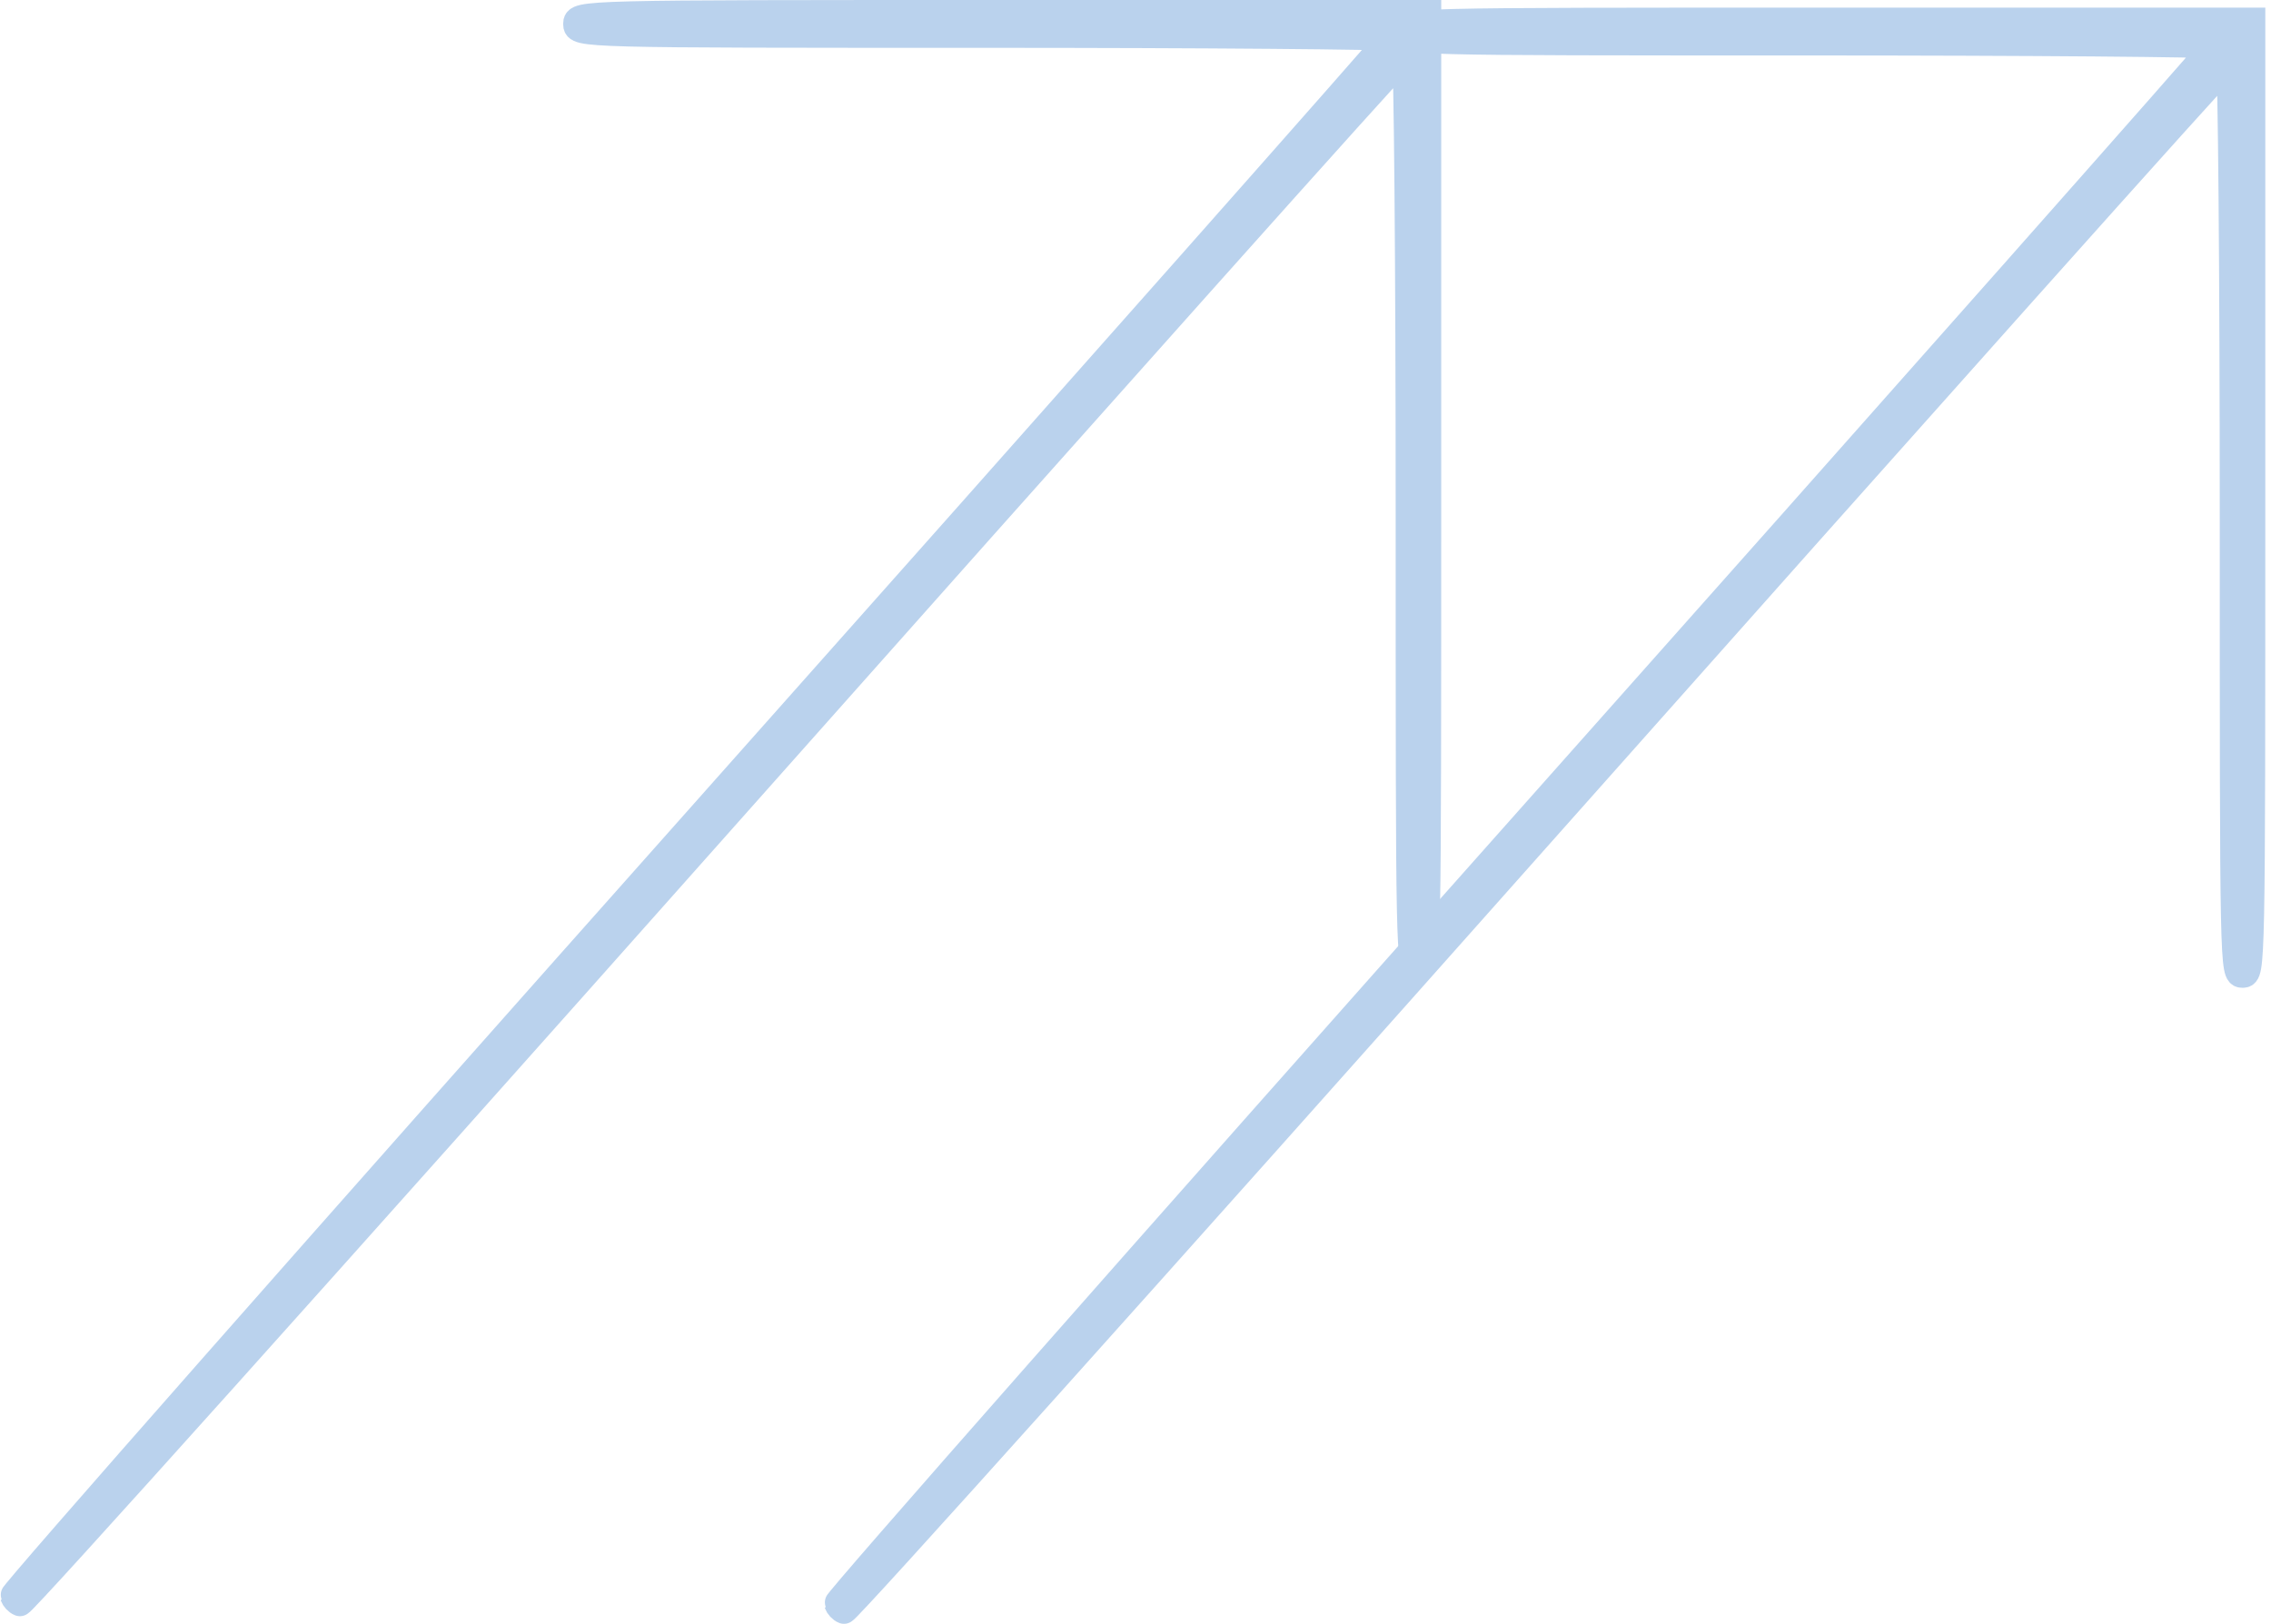 <svg xmlns="http://www.w3.org/2000/svg" width="172" height="123" viewBox="0 0 172 123" fill="none"><path d="M43.652 1.812C43.652 2.623 43.905 2.623 74.454 2.623C91.413 2.623 105.256 2.745 105.256 2.867C105.256 2.989 81.774 29.533 53.074 61.8C24.373 94.067 0.928 120.692 1 120.895C1.073 121.098 1.29 121.341 1.507 121.423C1.725 121.504 25.352 95.163 54.016 62.896C82.68 30.629 106.234 4.247 106.415 4.247C106.56 4.247 106.705 19.751 106.705 38.746C106.705 72.961 106.705 73.246 107.43 73.246C108.155 73.246 108.155 72.961 108.155 37.123V1H75.903C43.905 1 43.652 1 43.652 1.812Z" fill="#BAD2ED" stroke="#BAD2ED" stroke-width="2"></path><path d="M106.066 2.389C106.066 3.201 106.319 3.201 136.868 3.201C153.827 3.201 167.67 3.322 167.67 3.444C167.67 3.566 144.188 30.11 115.488 62.377C86.787 94.644 63.342 121.269 63.414 121.472C63.487 121.675 63.704 121.919 63.922 122C64.139 122.081 87.766 95.74 116.43 63.473C145.094 31.206 168.648 4.824 168.829 4.824C168.974 4.824 169.119 20.328 169.119 39.323C169.119 73.538 169.119 73.823 169.844 73.823C170.569 73.823 170.569 73.538 170.569 37.7V1.577H138.317C106.319 1.577 106.066 1.577 106.066 2.389Z" fill="#BAD2ED" stroke="#BAD2ED" stroke-width="2"></path></svg>
